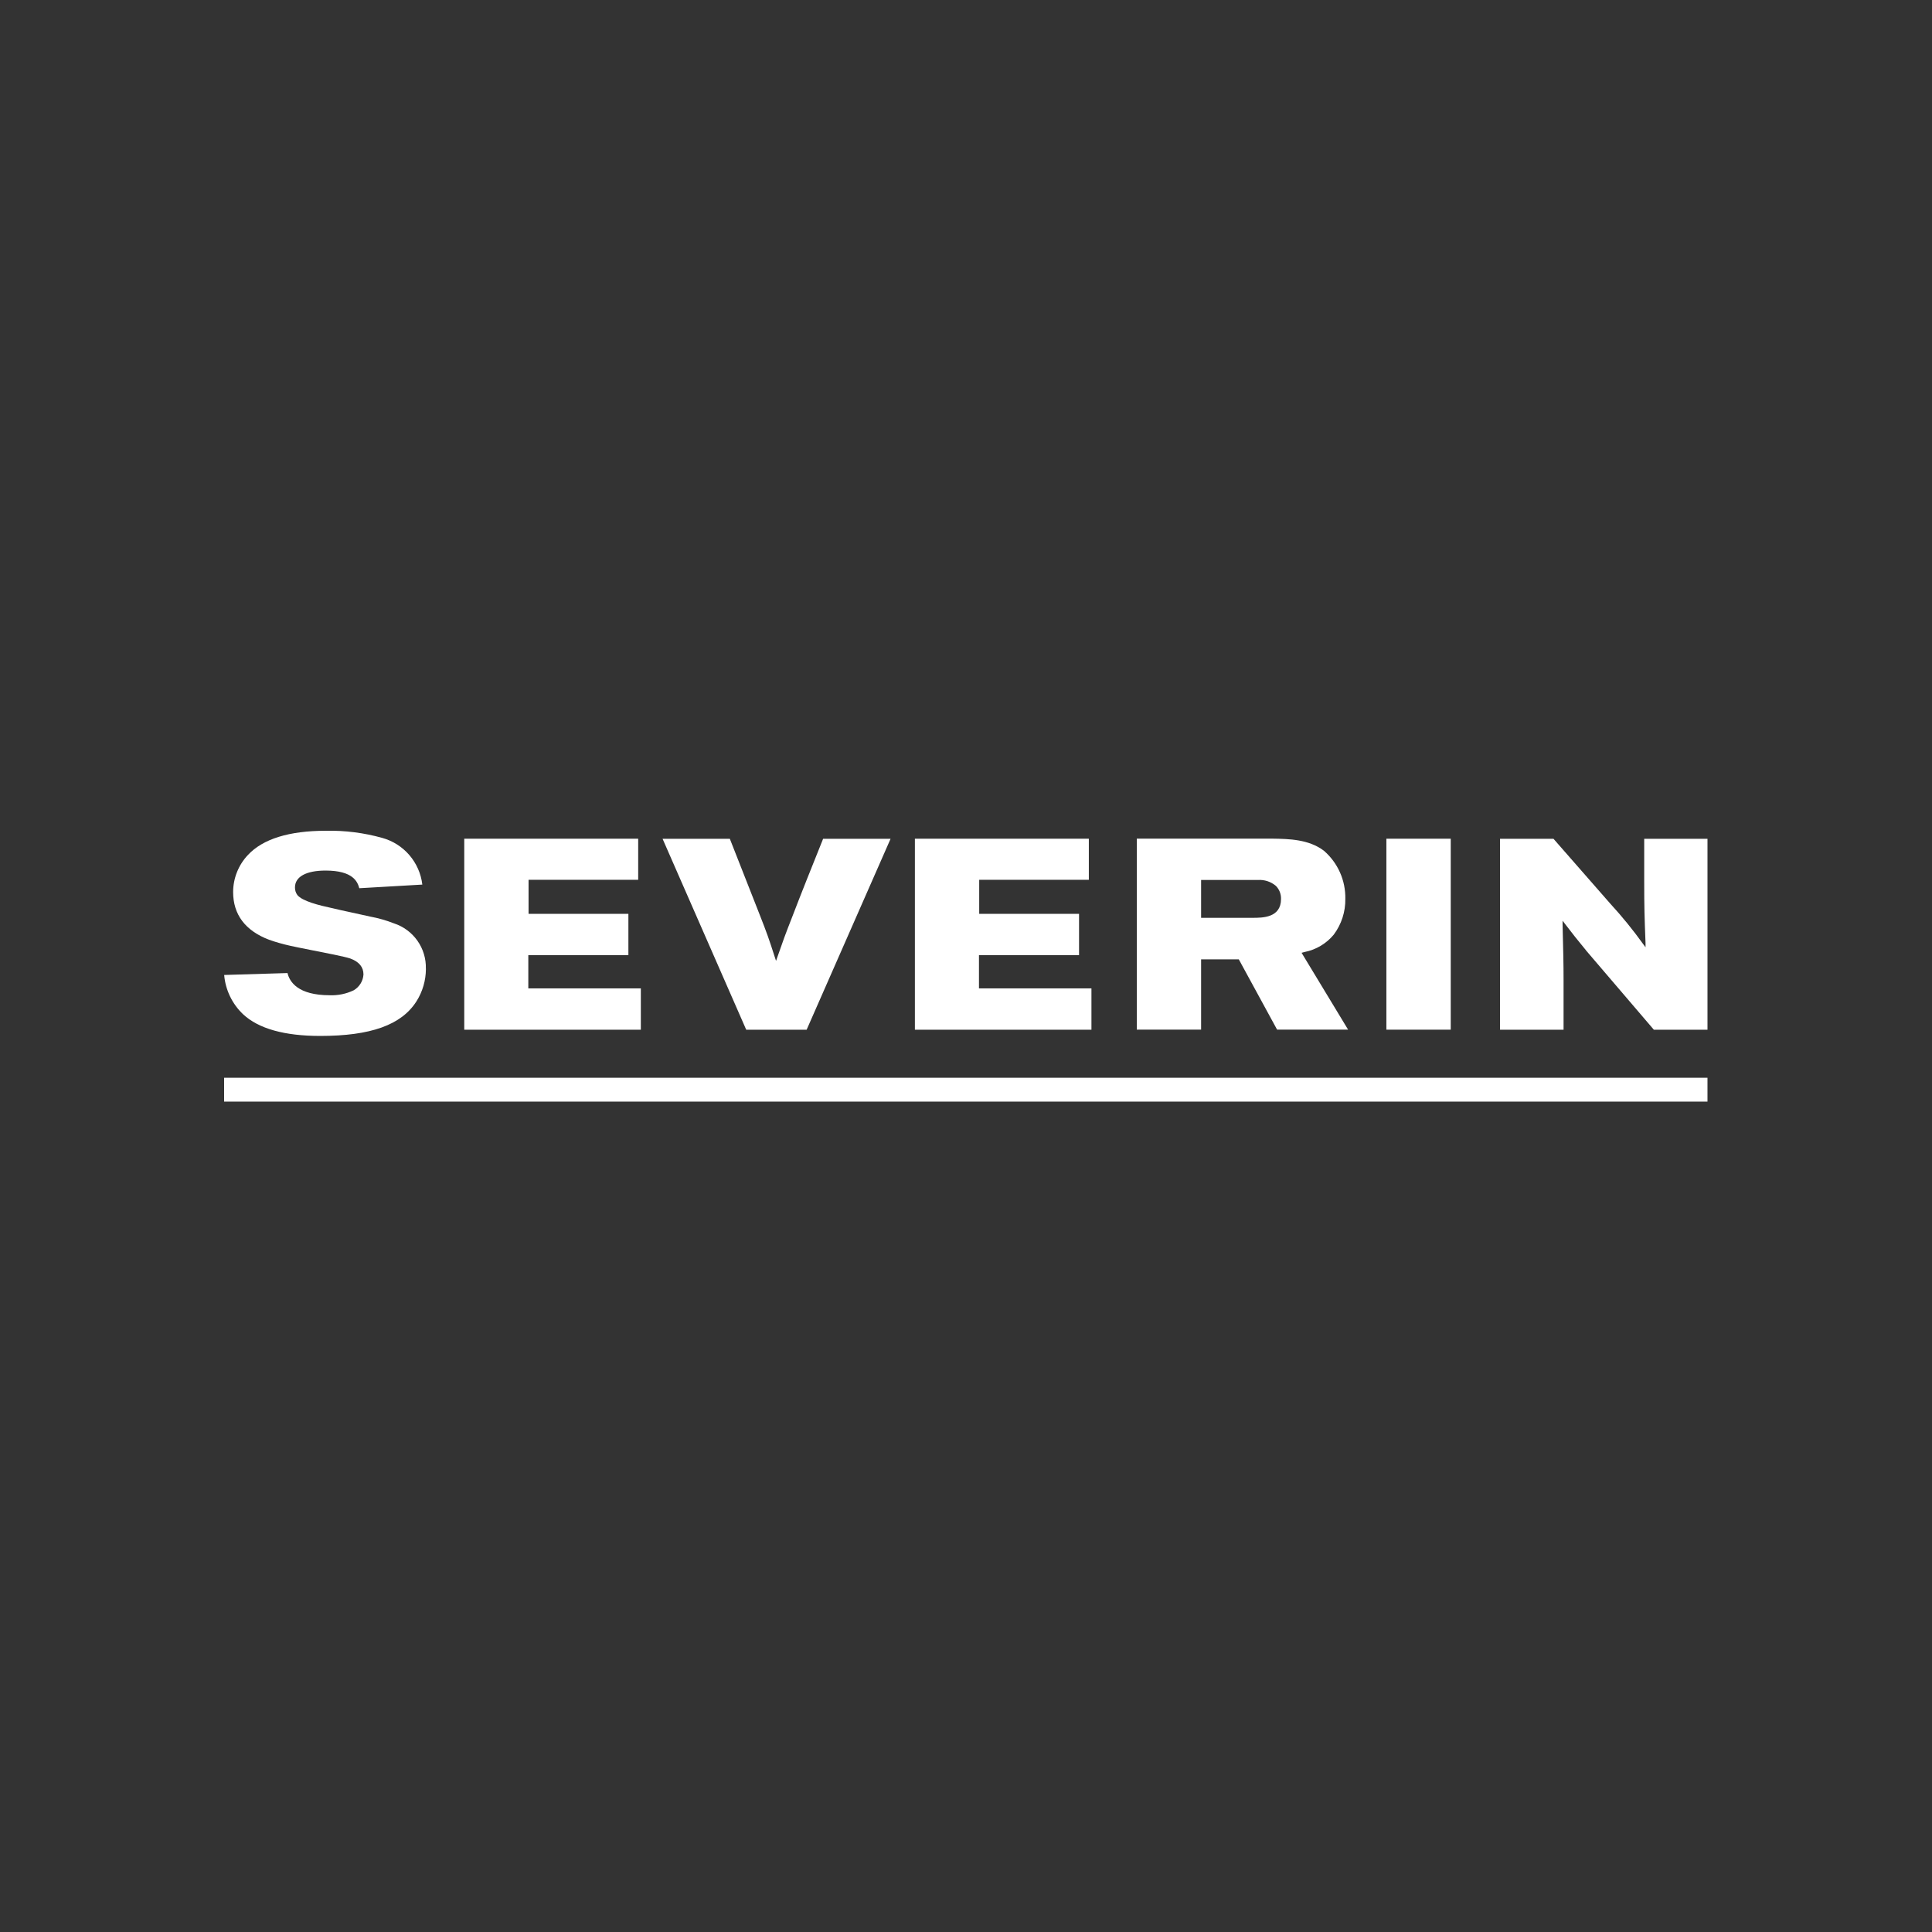 <?xml version="1.0" encoding="UTF-8"?>
<svg xmlns="http://www.w3.org/2000/svg" width="1000" height="1000" viewBox="0 0 1000 1000" fill="none">
  <rect x="0" y="0" width="1000" height="1000" fill="#333333" stroke="none"/>
  <path d="M220.425 501.308C220.553 496.151 219.014 491.091 216.036 486.879C213.058 482.667 208.801 479.528 203.896 477.929C199.91 476.366 195.782 475.189 191.57 474.415C188.284 473.651 185.025 472.938 181.739 472.25C178.454 471.563 175.041 470.799 171.73 470.009C165.261 468.634 156.449 466.444 153.902 463.26C153.076 462.113 152.647 460.727 152.68 459.313C152.68 453.787 158.461 450.603 168.521 450.603C182.86 450.603 185.076 456.486 185.967 459.746L218.592 457.861C217.925 452.227 215.595 446.918 211.898 442.613C208.201 438.308 203.305 435.203 197.835 433.693C188.364 431.048 178.557 429.803 168.725 430.001C149.649 430.001 136.049 434.228 128.307 442.556C123.424 447.73 120.692 454.567 120.666 461.682C120.666 473.345 126.906 481.673 139.233 486.41C142.884 487.685 146.609 488.74 150.388 489.568C152.094 489.975 155.991 490.739 160.575 491.656C168.572 493.209 178.53 495.17 181.281 496.113C185.84 497.768 188.132 500.544 188.132 504.389C188.027 506.071 187.507 507.7 186.618 509.131C185.729 510.562 184.499 511.751 183.038 512.59C179.18 514.431 174.932 515.305 170.66 515.136C154.208 515.136 149.878 508.184 148.809 503.651L116.031 504.644C116.694 512.412 120.193 519.665 125.862 525.018C133.859 532.454 147.281 536.198 165.745 536.198C191.901 536.198 207.717 530.518 215.51 518.371C218.707 513.345 220.419 507.519 220.451 501.563" fill="white"></path>
  <path d="M325.255 494.397V473.005H273.58V455.382H330.323V434.117H240.293V532.98H331.698V511.587H273.453V494.397H325.255Z" fill="white"></path>
  <path d="M426.046 434.148C420.265 448.563 415.044 461.525 410.103 474.437C406.283 484.165 405.34 486.839 402.31 495.549L401.673 497.357L401.087 495.549C397.853 485.515 397.038 483.198 393.039 473.011L377.758 434.148H342.943L386.239 532.985H417.514L460.963 434.148H426.046Z" fill="white"></path>
  <path d="M558.511 494.397V473.005H506.836V455.382H563.579V434.117H473.549V532.98H564.929V511.587H506.708V494.397H558.511Z" fill="white"></path>
  <path d="M621.689 455.478H651.029C654.42 455.236 657.772 456.323 660.375 458.509C661.264 459.403 661.96 460.47 662.42 461.644C662.88 462.818 663.094 464.074 663.05 465.334C663.05 475.062 653.474 475.062 648.329 475.062H621.689V455.478ZM661.012 532.923H697.763L673.695 493.169L675.325 492.736C681.201 491.561 686.496 488.406 690.326 483.797C694.341 478.441 696.456 471.899 696.337 465.206C696.425 460.499 695.476 455.829 693.557 451.529C691.638 447.229 688.796 443.404 685.232 440.325C677.388 434.391 667.099 434.213 658.796 434.086H588.402V532.923H621.689V496.556H641.198L661.012 532.923Z" fill="white"></path>
  <path d="M750.9 434.117H717.588V532.954H750.9V434.117Z" fill="white"></path>
  <path d="M820.835 491.831L856.032 532.985H883.793V434.148H851.041V456.203C851.041 469.649 851.193 474.564 851.728 488.215V490.303L850.48 488.622C845.228 481.307 839.538 474.317 833.442 467.688L804.077 434.148H776.419V532.985H809.298V507.518C809.298 498.427 809.146 493.41 808.789 478.512V476.551L809.986 478.13C814.341 483.783 815.971 485.897 820.912 491.882" fill="white"></path>
  <path d="M883.789 557.84H116V570.191H883.789V557.84Z" fill="white"></path>
</svg>
